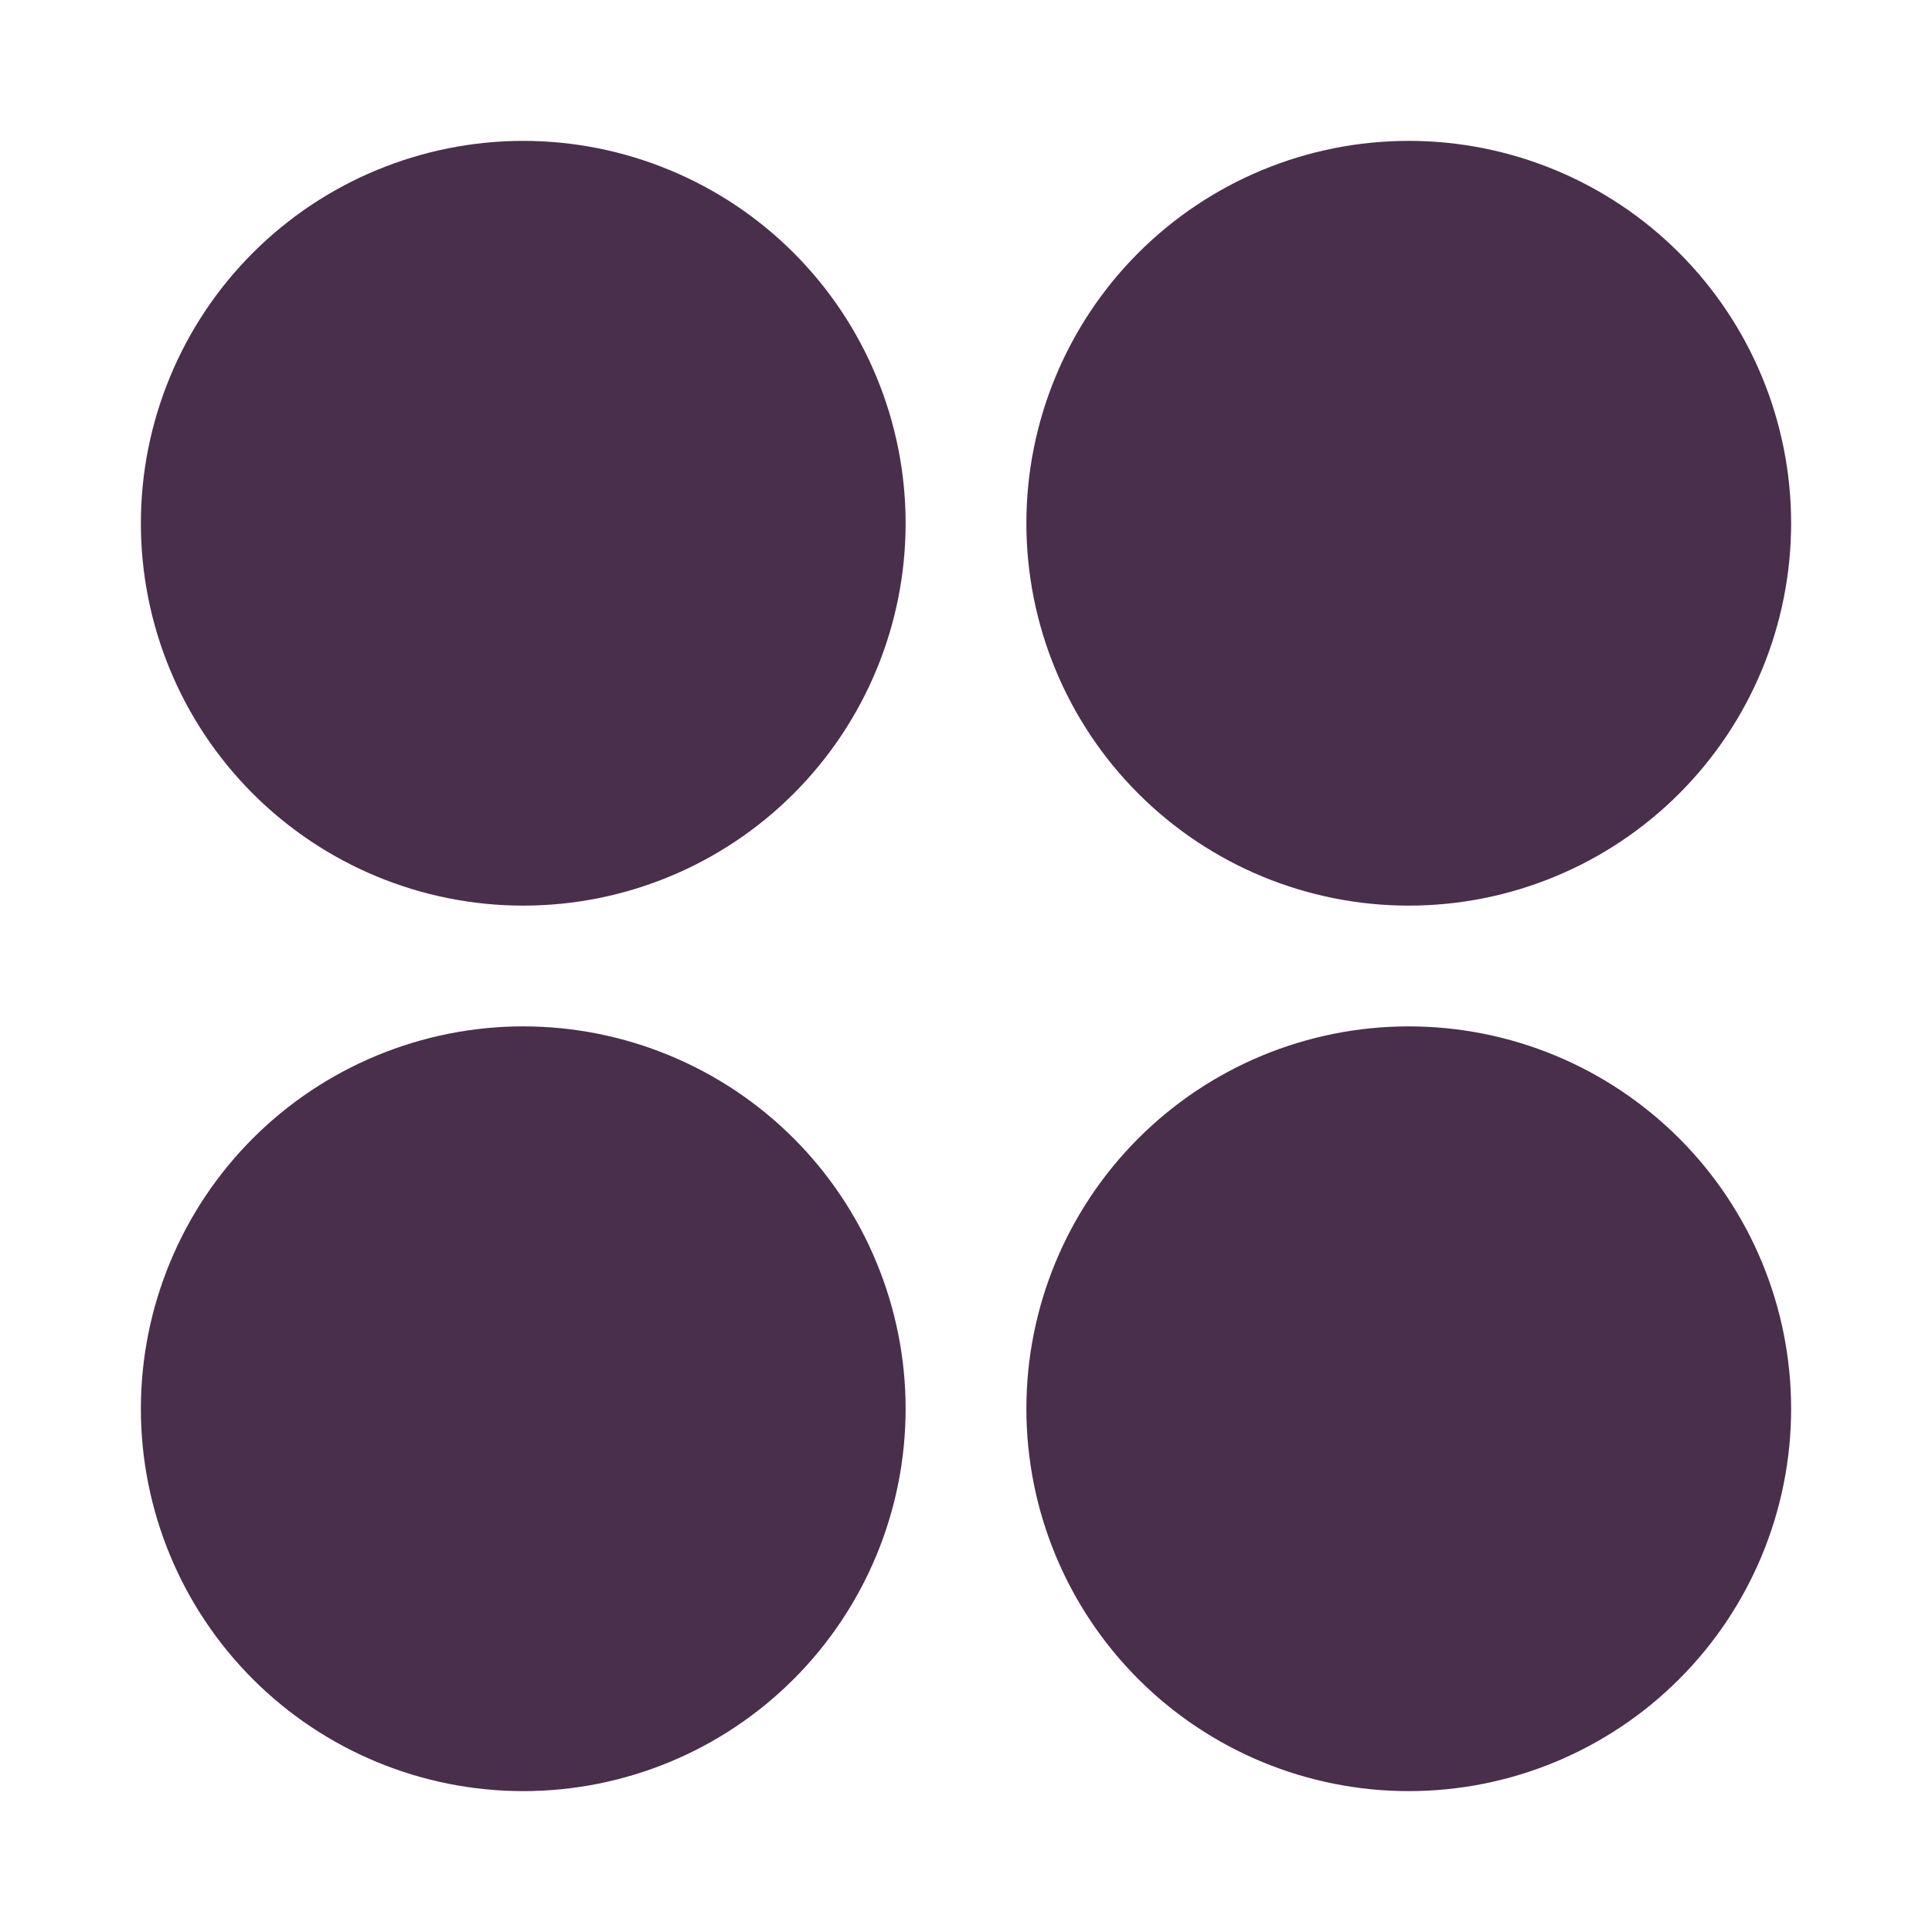 <svg width="24" height="24" viewBox="0 0 24 24" fill="none" xmlns="http://www.w3.org/2000/svg">
<g id="solar:widget-3-bold">
<path id="Vector" fill-rule="evenodd" clip-rule="evenodd" d="M1.75 6.5C1.75 5.876 1.873 5.259 2.112 4.682C2.35 4.106 2.7 3.582 3.141 3.141C3.582 2.7 4.106 2.35 4.682 2.112C5.259 1.873 5.876 1.75 6.5 1.75C7.124 1.75 7.741 1.873 8.318 2.112C8.894 2.35 9.418 2.7 9.859 3.141C10.3 3.582 10.65 4.106 10.888 4.682C11.127 5.259 11.25 5.876 11.25 6.5C11.25 7.76 10.75 8.968 9.859 9.859C8.968 10.75 7.76 11.25 6.5 11.25C5.24 11.25 4.032 10.75 3.141 9.859C2.25 8.968 1.75 7.76 1.75 6.5ZM12.75 17.5C12.75 16.24 13.25 15.032 14.141 14.141C15.032 13.25 16.24 12.75 17.5 12.75C18.76 12.75 19.968 13.25 20.859 14.141C21.75 15.032 22.25 16.24 22.25 17.5C22.25 18.76 21.75 19.968 20.859 20.859C19.968 21.75 18.76 22.25 17.5 22.25C16.24 22.25 15.032 21.75 14.141 20.859C13.25 19.968 12.75 18.76 12.75 17.5ZM22.25 6.5C22.25 5.24 21.75 4.032 20.859 3.141C19.968 2.25 18.76 1.75 17.5 1.75C16.24 1.75 15.032 2.25 14.141 3.141C13.25 4.032 12.75 5.24 12.75 6.5C12.75 7.76 13.25 8.968 14.141 9.859C15.032 10.75 16.24 11.25 17.5 11.25C18.76 11.25 19.968 10.75 20.859 9.859C21.75 8.968 22.25 7.76 22.25 6.5ZM11.25 17.5C11.25 16.876 11.127 16.259 10.888 15.682C10.65 15.106 10.3 14.582 9.859 14.141C9.418 13.7 8.894 13.35 8.318 13.112C7.741 12.873 7.124 12.75 6.5 12.75C5.876 12.75 5.259 12.873 4.682 13.112C4.106 13.35 3.582 13.7 3.141 14.141C2.7 14.582 2.35 15.106 2.112 15.682C1.873 16.259 1.75 16.876 1.75 17.5C1.75 18.76 2.25 19.968 3.141 20.859C4.032 21.75 5.24 22.25 6.5 22.25C7.76 22.25 8.968 21.75 9.859 20.859C10.75 19.968 11.25 18.76 11.25 17.5Z" fill="#492F4C"/>
</g>
</svg>

